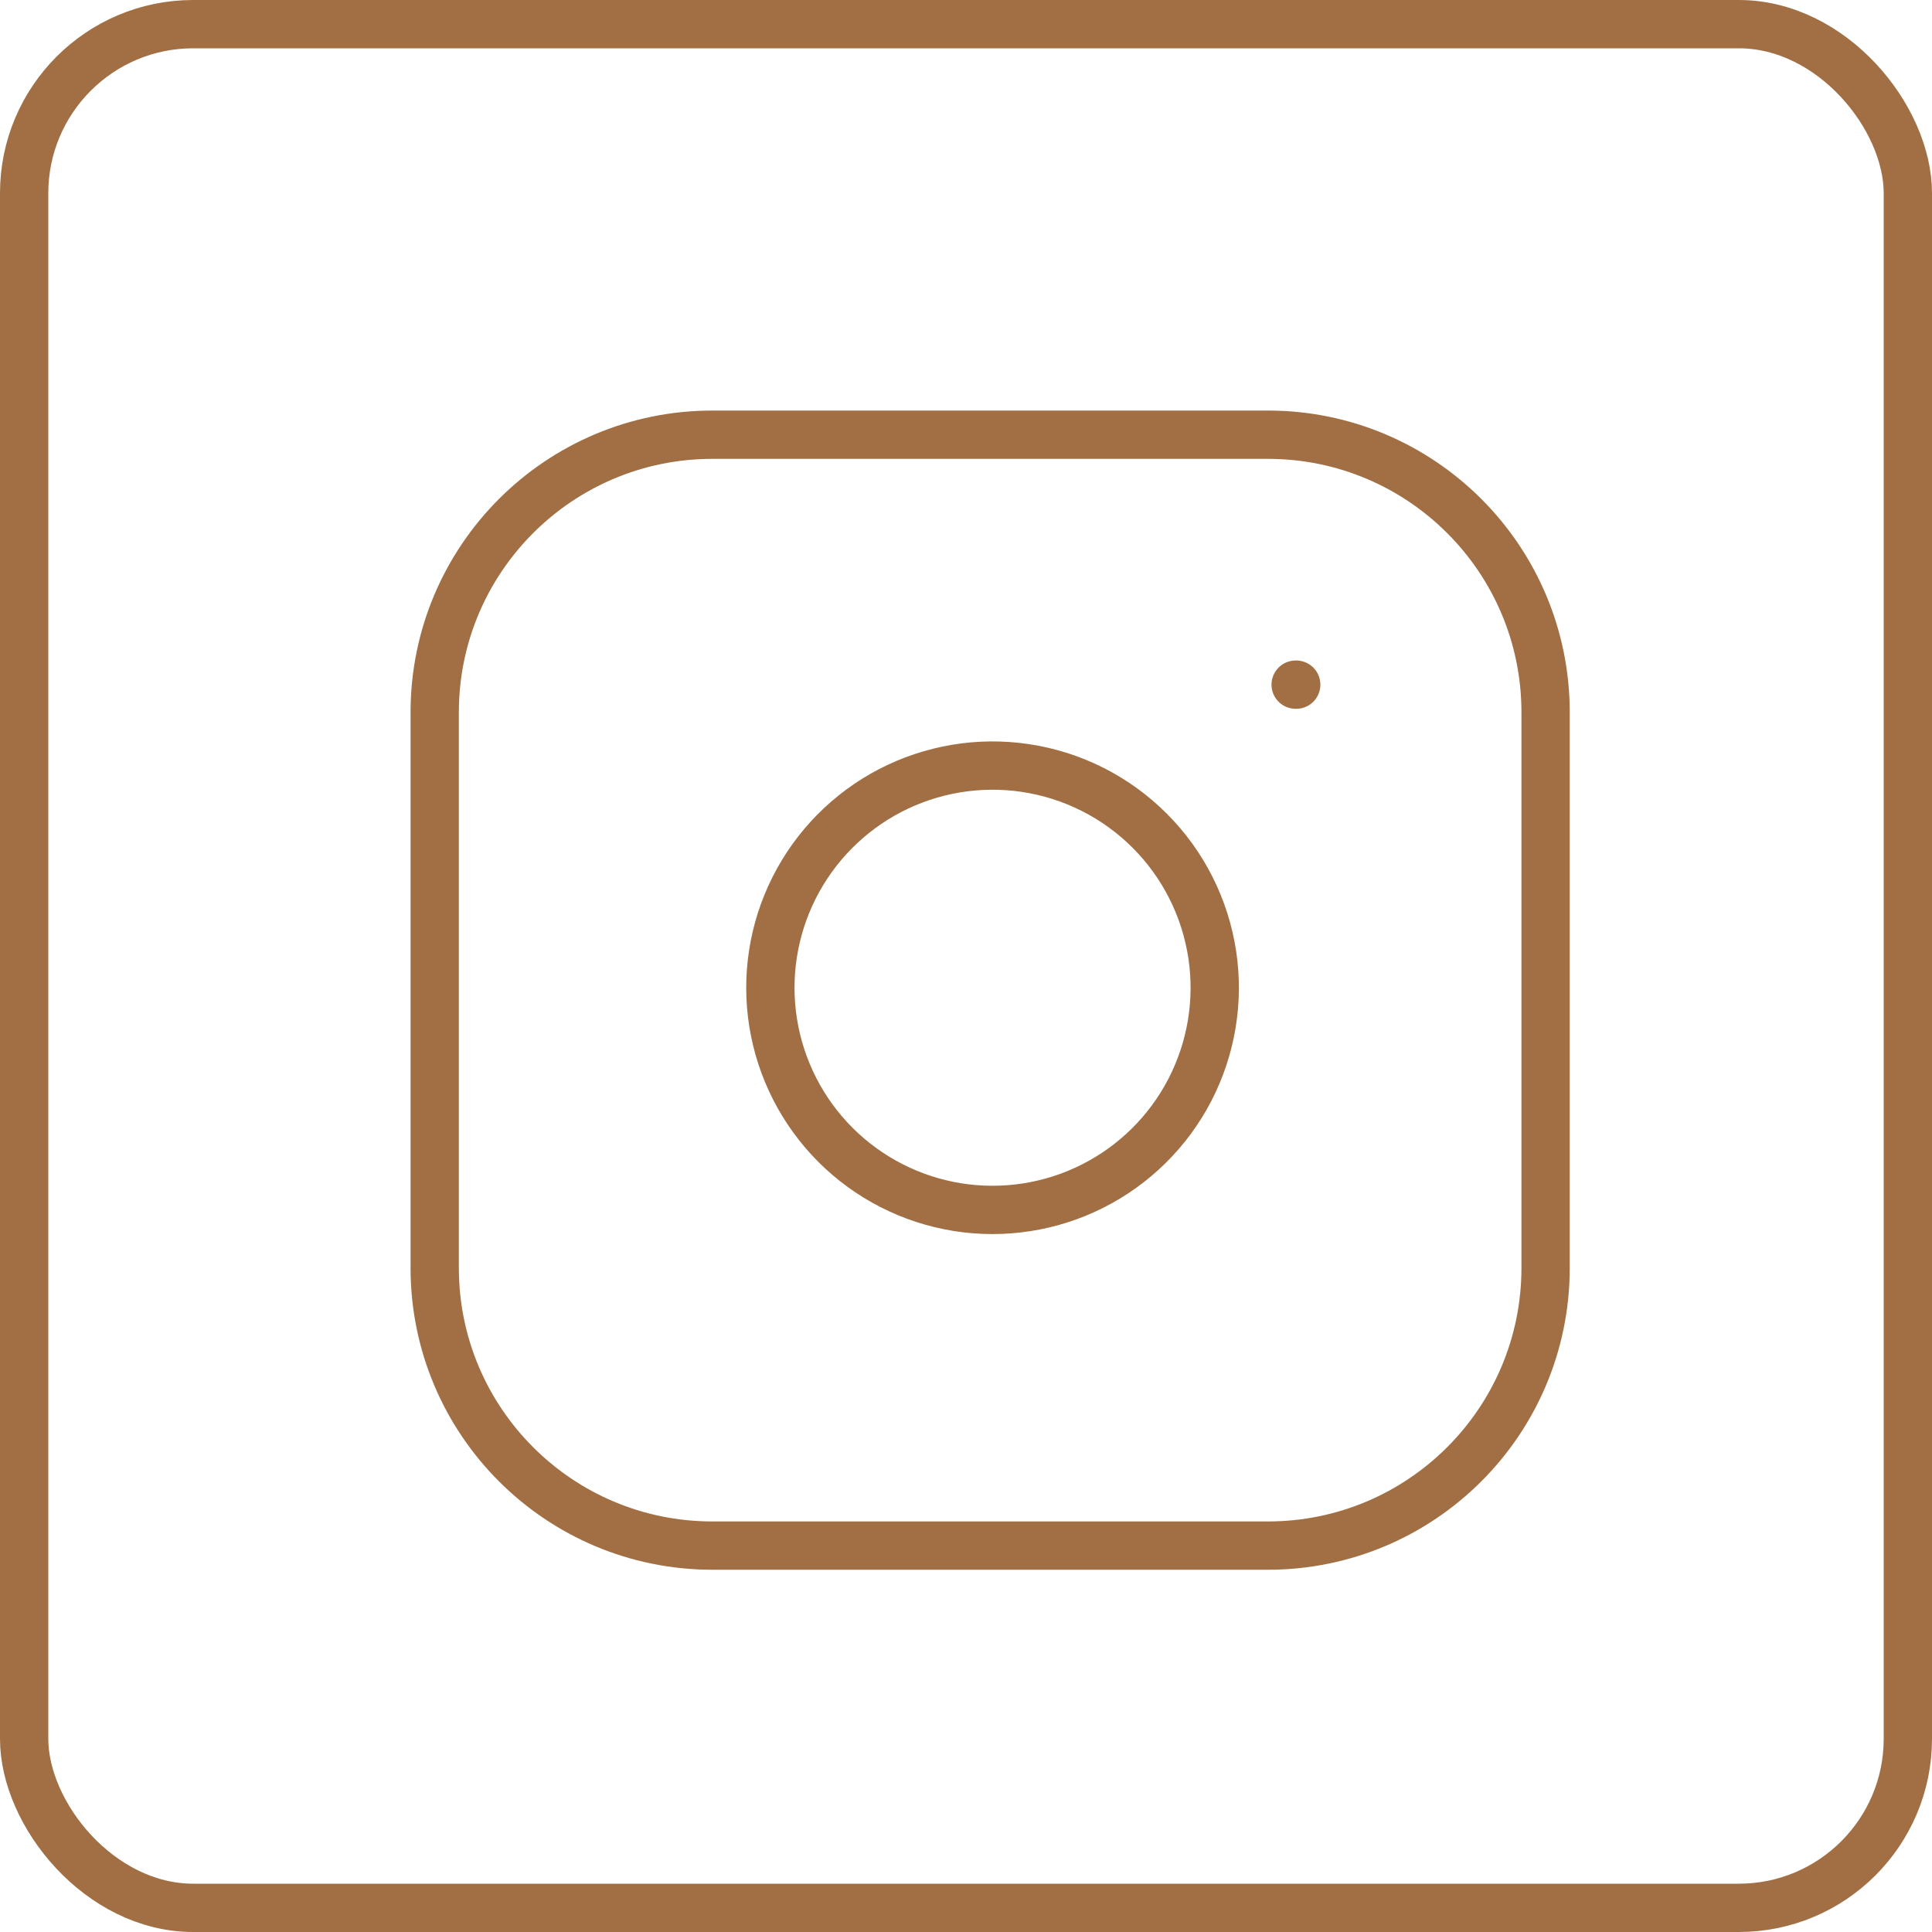 <svg width="40" height="40" viewBox="0 0 40 40" fill="none" xmlns="http://www.w3.org/2000/svg">
<g id="Group 4">
<path id="Icon" d="M26.825 14.175H26.837M14.75 9H26.25C29.426 9 32 11.574 32 14.75V26.25C32 29.426 29.426 32 26.25 32H14.75C11.574 32 9 29.426 9 26.25V14.75C9 11.574 11.574 9 14.75 9ZM25.1 19.776C25.242 20.733 25.078 21.71 24.633 22.569C24.187 23.428 23.482 24.124 22.618 24.559C21.754 24.994 20.774 25.145 19.819 24.992C18.864 24.838 17.981 24.387 17.297 23.703C16.613 23.019 16.162 22.136 16.008 21.181C15.854 20.226 16.006 19.246 16.441 18.382C16.876 17.518 17.572 16.813 18.431 16.367C19.29 15.922 20.267 15.758 21.224 15.9C22.201 16.045 23.105 16.5 23.802 17.198C24.5 17.895 24.955 18.799 25.1 19.776Z" stroke="#A16F43" stroke-linecap="round" stroke-linejoin="round"/>
<rect id="Rectangle 6" x="0.5" y="0.5" width="39" height="39" rx="3.5" stroke="#A16F43"/>
</g>
</svg>
